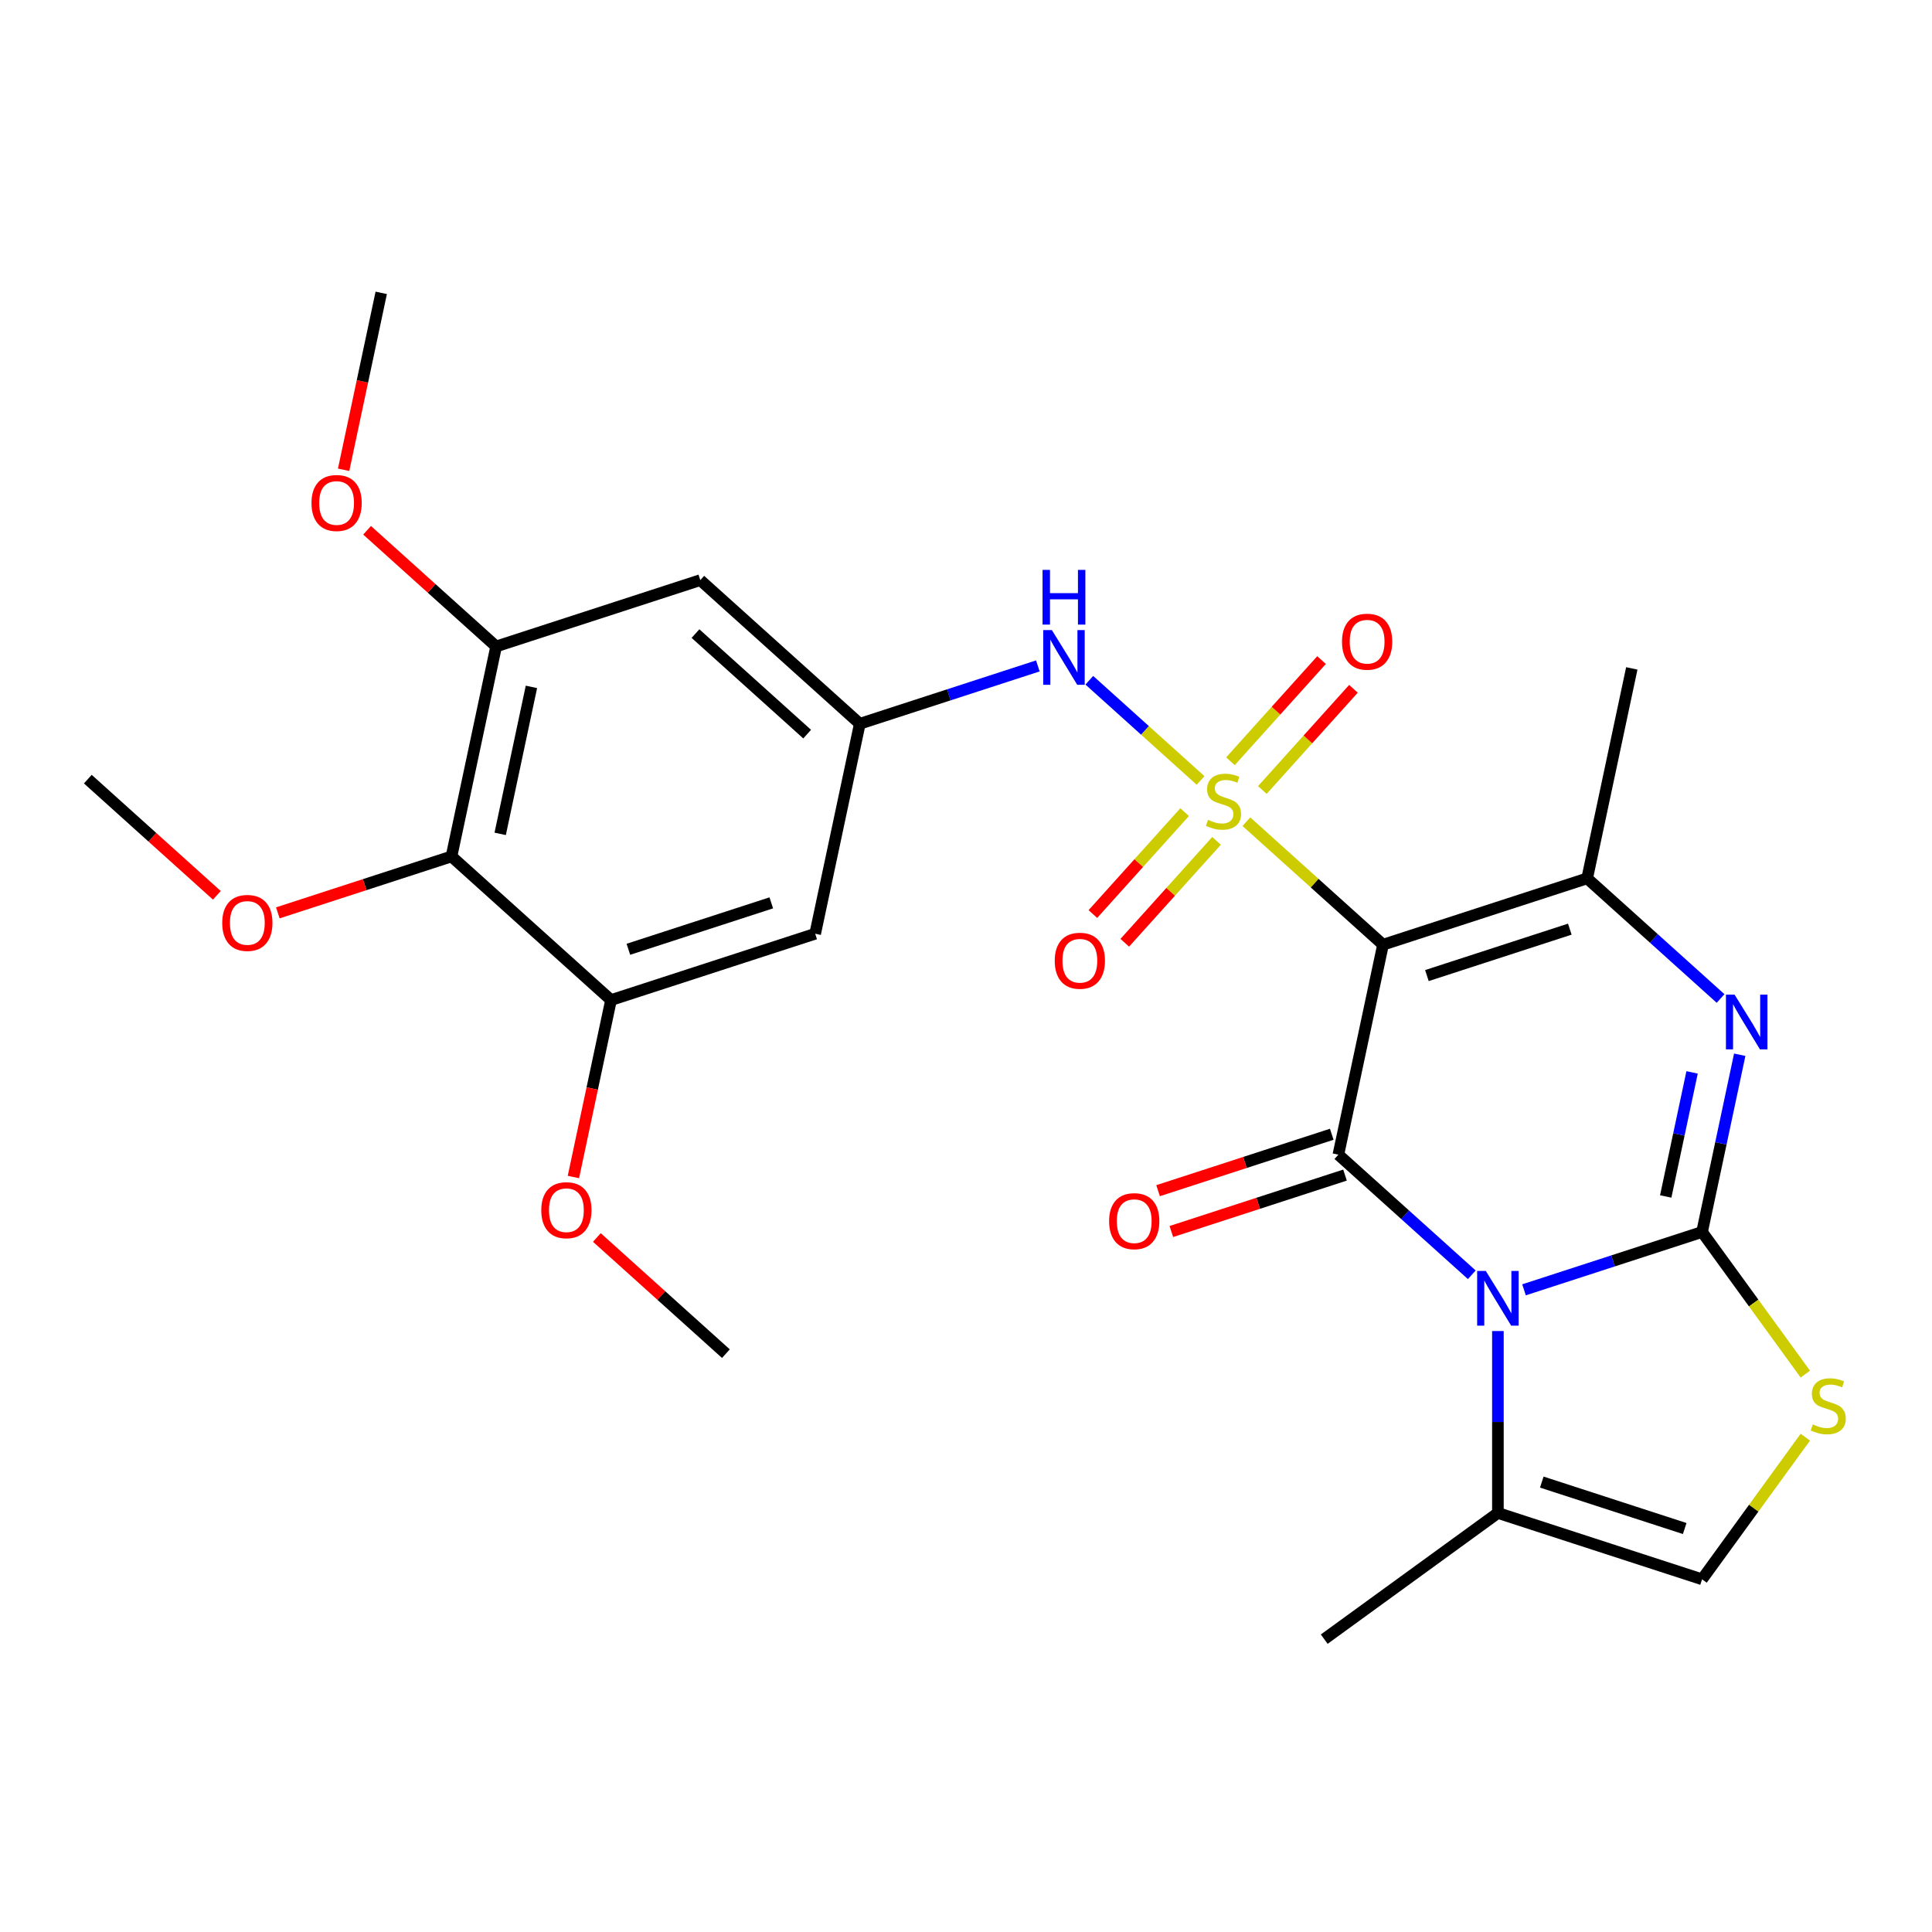 <?xml version='1.0' encoding='iso-8859-1'?>
<svg version='1.1' baseProfile='full'
              xmlns='http://www.w3.org/2000/svg'
                      xmlns:rdkit='http://www.rdkit.org/xml'
                      xmlns:xlink='http://www.w3.org/1999/xlink'
                  xml:space='preserve'
width='1000px' height='1000px' viewBox='0 0 1000 1000'>
<!-- END OF HEADER -->
<rect style='opacity:1.0;fill:#FFFFFF;stroke:none' width='1000' height='1000' x='0' y='0'> </rect>
<path class='bond-0' d='M 645.133,425.307 L 680.489,457.142' style='fill:none;fill-rule:evenodd;stroke:#CCCC00;stroke-width:6px;stroke-linecap:butt;stroke-linejoin:miter;stroke-opacity:1' />
<path class='bond-0' d='M 680.489,457.142 L 715.845,488.977' style='fill:none;fill-rule:evenodd;stroke:#000000;stroke-width:6px;stroke-linecap:butt;stroke-linejoin:miter;stroke-opacity:1' />
<path class='bond-7' d='M 621.417,403.954 L 592.621,378.025' style='fill:none;fill-rule:evenodd;stroke:#CCCC00;stroke-width:6px;stroke-linecap:butt;stroke-linejoin:miter;stroke-opacity:1' />
<path class='bond-7' d='M 592.621,378.025 L 563.824,352.097' style='fill:none;fill-rule:evenodd;stroke:#0000FF;stroke-width:6px;stroke-linecap:butt;stroke-linejoin:miter;stroke-opacity:1' />
<path class='bond-14' d='M 653.39,408.896 L 676.966,382.711' style='fill:none;fill-rule:evenodd;stroke:#CCCC00;stroke-width:6px;stroke-linecap:butt;stroke-linejoin:miter;stroke-opacity:1' />
<path class='bond-14' d='M 676.966,382.711 L 700.543,356.526' style='fill:none;fill-rule:evenodd;stroke:#FF0000;stroke-width:6px;stroke-linecap:butt;stroke-linejoin:miter;stroke-opacity:1' />
<path class='bond-14' d='M 636.876,394.027 L 660.453,367.842' style='fill:none;fill-rule:evenodd;stroke:#CCCC00;stroke-width:6px;stroke-linecap:butt;stroke-linejoin:miter;stroke-opacity:1' />
<path class='bond-14' d='M 660.453,367.842 L 684.029,341.657' style='fill:none;fill-rule:evenodd;stroke:#FF0000;stroke-width:6px;stroke-linecap:butt;stroke-linejoin:miter;stroke-opacity:1' />
<path class='bond-15' d='M 613.16,420.365 L 589.414,446.738' style='fill:none;fill-rule:evenodd;stroke:#CCCC00;stroke-width:6px;stroke-linecap:butt;stroke-linejoin:miter;stroke-opacity:1' />
<path class='bond-15' d='M 589.414,446.738 L 565.668,473.111' style='fill:none;fill-rule:evenodd;stroke:#FF0000;stroke-width:6px;stroke-linecap:butt;stroke-linejoin:miter;stroke-opacity:1' />
<path class='bond-15' d='M 629.674,435.234 L 605.928,461.607' style='fill:none;fill-rule:evenodd;stroke:#CCCC00;stroke-width:6px;stroke-linecap:butt;stroke-linejoin:miter;stroke-opacity:1' />
<path class='bond-15' d='M 605.928,461.607 L 582.182,487.98' style='fill:none;fill-rule:evenodd;stroke:#FF0000;stroke-width:6px;stroke-linecap:butt;stroke-linejoin:miter;stroke-opacity:1' />
<path class='bond-3' d='M 715.845,488.977 L 692.744,597.657' style='fill:none;fill-rule:evenodd;stroke:#000000;stroke-width:6px;stroke-linecap:butt;stroke-linejoin:miter;stroke-opacity:1' />
<path class='bond-5' d='M 715.845,488.977 L 821.515,454.642' style='fill:none;fill-rule:evenodd;stroke:#000000;stroke-width:6px;stroke-linecap:butt;stroke-linejoin:miter;stroke-opacity:1' />
<path class='bond-5' d='M 738.562,504.96 L 812.531,480.926' style='fill:none;fill-rule:evenodd;stroke:#000000;stroke-width:6px;stroke-linecap:butt;stroke-linejoin:miter;stroke-opacity:1' />
<path class='bond-1' d='M 761.796,659.831 L 727.27,628.744' style='fill:none;fill-rule:evenodd;stroke:#0000FF;stroke-width:6px;stroke-linecap:butt;stroke-linejoin:miter;stroke-opacity:1' />
<path class='bond-1' d='M 727.27,628.744 L 692.744,597.657' style='fill:none;fill-rule:evenodd;stroke:#000000;stroke-width:6px;stroke-linecap:butt;stroke-linejoin:miter;stroke-opacity:1' />
<path class='bond-8' d='M 775.313,688.941 L 775.313,736.026' style='fill:none;fill-rule:evenodd;stroke:#0000FF;stroke-width:6px;stroke-linecap:butt;stroke-linejoin:miter;stroke-opacity:1' />
<path class='bond-8' d='M 775.313,736.026 L 775.313,783.111' style='fill:none;fill-rule:evenodd;stroke:#000000;stroke-width:6px;stroke-linecap:butt;stroke-linejoin:miter;stroke-opacity:1' />
<path class='bond-28' d='M 788.831,667.611 L 834.907,652.64' style='fill:none;fill-rule:evenodd;stroke:#0000FF;stroke-width:6px;stroke-linecap:butt;stroke-linejoin:miter;stroke-opacity:1' />
<path class='bond-28' d='M 834.907,652.64 L 880.984,637.669' style='fill:none;fill-rule:evenodd;stroke:#000000;stroke-width:6px;stroke-linecap:butt;stroke-linejoin:miter;stroke-opacity:1' />
<path class='bond-2' d='M 880.984,637.669 L 890.734,591.797' style='fill:none;fill-rule:evenodd;stroke:#000000;stroke-width:6px;stroke-linecap:butt;stroke-linejoin:miter;stroke-opacity:1' />
<path class='bond-2' d='M 890.734,591.797 L 900.484,545.926' style='fill:none;fill-rule:evenodd;stroke:#0000FF;stroke-width:6px;stroke-linecap:butt;stroke-linejoin:miter;stroke-opacity:1' />
<path class='bond-2' d='M 862.173,619.287 L 868.998,587.177' style='fill:none;fill-rule:evenodd;stroke:#000000;stroke-width:6px;stroke-linecap:butt;stroke-linejoin:miter;stroke-opacity:1' />
<path class='bond-2' d='M 868.998,587.177 L 875.823,555.067' style='fill:none;fill-rule:evenodd;stroke:#0000FF;stroke-width:6px;stroke-linecap:butt;stroke-linejoin:miter;stroke-opacity:1' />
<path class='bond-6' d='M 880.984,637.669 L 907.709,674.452' style='fill:none;fill-rule:evenodd;stroke:#000000;stroke-width:6px;stroke-linecap:butt;stroke-linejoin:miter;stroke-opacity:1' />
<path class='bond-6' d='M 907.709,674.452 L 934.434,711.236' style='fill:none;fill-rule:evenodd;stroke:#CCCC00;stroke-width:6px;stroke-linecap:butt;stroke-linejoin:miter;stroke-opacity:1' />
<path class='bond-18' d='M 689.31,587.09 L 644.364,601.694' style='fill:none;fill-rule:evenodd;stroke:#000000;stroke-width:6px;stroke-linecap:butt;stroke-linejoin:miter;stroke-opacity:1' />
<path class='bond-18' d='M 644.364,601.694 L 599.418,616.298' style='fill:none;fill-rule:evenodd;stroke:#FF0000;stroke-width:6px;stroke-linecap:butt;stroke-linejoin:miter;stroke-opacity:1' />
<path class='bond-18' d='M 696.177,608.224 L 651.231,622.828' style='fill:none;fill-rule:evenodd;stroke:#000000;stroke-width:6px;stroke-linecap:butt;stroke-linejoin:miter;stroke-opacity:1' />
<path class='bond-18' d='M 651.231,622.828 L 606.285,637.432' style='fill:none;fill-rule:evenodd;stroke:#FF0000;stroke-width:6px;stroke-linecap:butt;stroke-linejoin:miter;stroke-opacity:1' />
<path class='bond-4' d='M 890.567,516.817 L 856.041,485.729' style='fill:none;fill-rule:evenodd;stroke:#0000FF;stroke-width:6px;stroke-linecap:butt;stroke-linejoin:miter;stroke-opacity:1' />
<path class='bond-4' d='M 856.041,485.729 L 821.515,454.642' style='fill:none;fill-rule:evenodd;stroke:#000000;stroke-width:6px;stroke-linecap:butt;stroke-linejoin:miter;stroke-opacity:1' />
<path class='bond-20' d='M 821.515,454.642 L 844.616,345.962' style='fill:none;fill-rule:evenodd;stroke:#000000;stroke-width:6px;stroke-linecap:butt;stroke-linejoin:miter;stroke-opacity:1' />
<path class='bond-29' d='M 934.434,743.878 L 907.709,780.662' style='fill:none;fill-rule:evenodd;stroke:#CCCC00;stroke-width:6px;stroke-linecap:butt;stroke-linejoin:miter;stroke-opacity:1' />
<path class='bond-29' d='M 907.709,780.662 L 880.984,817.446' style='fill:none;fill-rule:evenodd;stroke:#000000;stroke-width:6px;stroke-linecap:butt;stroke-linejoin:miter;stroke-opacity:1' />
<path class='bond-13' d='M 537.188,344.677 L 491.111,359.648' style='fill:none;fill-rule:evenodd;stroke:#0000FF;stroke-width:6px;stroke-linecap:butt;stroke-linejoin:miter;stroke-opacity:1' />
<path class='bond-13' d='M 491.111,359.648 L 445.035,374.619' style='fill:none;fill-rule:evenodd;stroke:#000000;stroke-width:6px;stroke-linecap:butt;stroke-linejoin:miter;stroke-opacity:1' />
<path class='bond-10' d='M 775.313,783.111 L 880.984,817.446' style='fill:none;fill-rule:evenodd;stroke:#000000;stroke-width:6px;stroke-linecap:butt;stroke-linejoin:miter;stroke-opacity:1' />
<path class='bond-10' d='M 798.031,767.127 L 872,791.161' style='fill:none;fill-rule:evenodd;stroke:#000000;stroke-width:6px;stroke-linecap:butt;stroke-linejoin:miter;stroke-opacity:1' />
<path class='bond-23' d='M 775.313,783.111 L 685.425,848.419' style='fill:none;fill-rule:evenodd;stroke:#000000;stroke-width:6px;stroke-linecap:butt;stroke-linejoin:miter;stroke-opacity:1' />
<path class='bond-9' d='M 233.694,443.288 L 256.795,334.607' style='fill:none;fill-rule:evenodd;stroke:#000000;stroke-width:6px;stroke-linecap:butt;stroke-linejoin:miter;stroke-opacity:1' />
<path class='bond-9' d='M 258.896,431.606 L 275.066,355.529' style='fill:none;fill-rule:evenodd;stroke:#000000;stroke-width:6px;stroke-linecap:butt;stroke-linejoin:miter;stroke-opacity:1' />
<path class='bond-19' d='M 233.694,443.288 L 188.748,457.892' style='fill:none;fill-rule:evenodd;stroke:#000000;stroke-width:6px;stroke-linecap:butt;stroke-linejoin:miter;stroke-opacity:1' />
<path class='bond-19' d='M 188.748,457.892 L 143.802,472.496' style='fill:none;fill-rule:evenodd;stroke:#FF0000;stroke-width:6px;stroke-linecap:butt;stroke-linejoin:miter;stroke-opacity:1' />
<path class='bond-27' d='M 233.694,443.288 L 316.264,517.634' style='fill:none;fill-rule:evenodd;stroke:#000000;stroke-width:6px;stroke-linecap:butt;stroke-linejoin:miter;stroke-opacity:1' />
<path class='bond-11' d='M 316.264,517.634 L 421.934,483.299' style='fill:none;fill-rule:evenodd;stroke:#000000;stroke-width:6px;stroke-linecap:butt;stroke-linejoin:miter;stroke-opacity:1' />
<path class='bond-11' d='M 325.248,491.349 L 399.217,467.315' style='fill:none;fill-rule:evenodd;stroke:#000000;stroke-width:6px;stroke-linecap:butt;stroke-linejoin:miter;stroke-opacity:1' />
<path class='bond-21' d='M 316.264,517.634 L 306.531,563.425' style='fill:none;fill-rule:evenodd;stroke:#000000;stroke-width:6px;stroke-linecap:butt;stroke-linejoin:miter;stroke-opacity:1' />
<path class='bond-21' d='M 306.531,563.425 L 296.798,609.216' style='fill:none;fill-rule:evenodd;stroke:#FF0000;stroke-width:6px;stroke-linecap:butt;stroke-linejoin:miter;stroke-opacity:1' />
<path class='bond-12' d='M 256.795,334.607 L 362.465,300.273' style='fill:none;fill-rule:evenodd;stroke:#000000;stroke-width:6px;stroke-linecap:butt;stroke-linejoin:miter;stroke-opacity:1' />
<path class='bond-22' d='M 256.795,334.607 L 223.399,304.537' style='fill:none;fill-rule:evenodd;stroke:#000000;stroke-width:6px;stroke-linecap:butt;stroke-linejoin:miter;stroke-opacity:1' />
<path class='bond-22' d='M 223.399,304.537 L 190.003,274.468' style='fill:none;fill-rule:evenodd;stroke:#FF0000;stroke-width:6px;stroke-linecap:butt;stroke-linejoin:miter;stroke-opacity:1' />
<path class='bond-16' d='M 445.035,374.619 L 421.934,483.299' style='fill:none;fill-rule:evenodd;stroke:#000000;stroke-width:6px;stroke-linecap:butt;stroke-linejoin:miter;stroke-opacity:1' />
<path class='bond-17' d='M 445.035,374.619 L 362.465,300.273' style='fill:none;fill-rule:evenodd;stroke:#000000;stroke-width:6px;stroke-linecap:butt;stroke-linejoin:miter;stroke-opacity:1' />
<path class='bond-17' d='M 417.78,379.981 L 359.982,327.939' style='fill:none;fill-rule:evenodd;stroke:#000000;stroke-width:6px;stroke-linecap:butt;stroke-linejoin:miter;stroke-opacity:1' />
<path class='bond-24' d='M 112.246,463.416 L 78.85,433.346' style='fill:none;fill-rule:evenodd;stroke:#FF0000;stroke-width:6px;stroke-linecap:butt;stroke-linejoin:miter;stroke-opacity:1' />
<path class='bond-24' d='M 78.85,433.346 L 45.455,403.276' style='fill:none;fill-rule:evenodd;stroke:#000000;stroke-width:6px;stroke-linecap:butt;stroke-linejoin:miter;stroke-opacity:1' />
<path class='bond-25' d='M 308.941,640.52 L 342.337,670.59' style='fill:none;fill-rule:evenodd;stroke:#FF0000;stroke-width:6px;stroke-linecap:butt;stroke-linejoin:miter;stroke-opacity:1' />
<path class='bond-25' d='M 342.337,670.59 L 375.733,700.66' style='fill:none;fill-rule:evenodd;stroke:#000000;stroke-width:6px;stroke-linecap:butt;stroke-linejoin:miter;stroke-opacity:1' />
<path class='bond-26' d='M 177.86,243.164 L 187.593,197.372' style='fill:none;fill-rule:evenodd;stroke:#FF0000;stroke-width:6px;stroke-linecap:butt;stroke-linejoin:miter;stroke-opacity:1' />
<path class='bond-26' d='M 187.593,197.372 L 197.326,151.581' style='fill:none;fill-rule:evenodd;stroke:#000000;stroke-width:6px;stroke-linecap:butt;stroke-linejoin:miter;stroke-opacity:1' />
<path  class='atom-0' d='M 625.275 424.351
Q 625.595 424.471, 626.915 425.031
Q 628.235 425.591, 629.675 425.951
Q 631.155 426.271, 632.595 426.271
Q 635.275 426.271, 636.835 424.991
Q 638.395 423.671, 638.395 421.391
Q 638.395 419.831, 637.595 418.871
Q 636.835 417.911, 635.635 417.391
Q 634.435 416.871, 632.435 416.271
Q 629.915 415.511, 628.395 414.791
Q 626.915 414.071, 625.835 412.551
Q 624.795 411.031, 624.795 408.471
Q 624.795 404.911, 627.195 402.711
Q 629.635 400.511, 634.435 400.511
Q 637.715 400.511, 641.435 402.071
L 640.515 405.151
Q 637.115 403.751, 634.555 403.751
Q 631.795 403.751, 630.275 404.911
Q 628.755 406.031, 628.795 407.991
Q 628.795 409.511, 629.555 410.431
Q 630.355 411.351, 631.475 411.871
Q 632.635 412.391, 634.555 412.991
Q 637.115 413.791, 638.635 414.591
Q 640.155 415.391, 641.235 417.031
Q 642.355 418.631, 642.355 421.391
Q 642.355 425.311, 639.715 427.431
Q 637.115 429.511, 632.755 429.511
Q 630.235 429.511, 628.315 428.951
Q 626.435 428.431, 624.195 427.511
L 625.275 424.351
' fill='#CCCC00'/>
<path  class='atom-2' d='M 769.053 657.843
L 778.333 672.843
Q 779.253 674.323, 780.733 677.003
Q 782.213 679.683, 782.293 679.843
L 782.293 657.843
L 786.053 657.843
L 786.053 686.163
L 782.173 686.163
L 772.213 669.763
Q 771.053 667.843, 769.813 665.643
Q 768.613 663.443, 768.253 662.763
L 768.253 686.163
L 764.573 686.163
L 764.573 657.843
L 769.053 657.843
' fill='#0000FF'/>
<path  class='atom-5' d='M 897.824 514.828
L 907.104 529.828
Q 908.024 531.308, 909.504 533.988
Q 910.984 536.668, 911.064 536.828
L 911.064 514.828
L 914.824 514.828
L 914.824 543.148
L 910.944 543.148
L 900.984 526.748
Q 899.824 524.828, 898.584 522.628
Q 897.384 520.428, 897.024 519.748
L 897.024 543.148
L 893.344 543.148
L 893.344 514.828
L 897.824 514.828
' fill='#0000FF'/>
<path  class='atom-7' d='M 938.292 737.277
Q 938.612 737.397, 939.932 737.957
Q 941.252 738.517, 942.692 738.877
Q 944.172 739.197, 945.612 739.197
Q 948.292 739.197, 949.852 737.917
Q 951.412 736.597, 951.412 734.317
Q 951.412 732.757, 950.612 731.797
Q 949.852 730.837, 948.652 730.317
Q 947.452 729.797, 945.452 729.197
Q 942.932 728.437, 941.412 727.717
Q 939.932 726.997, 938.852 725.477
Q 937.812 723.957, 937.812 721.397
Q 937.812 717.837, 940.212 715.637
Q 942.652 713.437, 947.452 713.437
Q 950.732 713.437, 954.452 714.997
L 953.532 718.077
Q 950.132 716.677, 947.572 716.677
Q 944.812 716.677, 943.292 717.837
Q 941.772 718.957, 941.812 720.917
Q 941.812 722.437, 942.572 723.357
Q 943.372 724.277, 944.492 724.797
Q 945.652 725.317, 947.572 725.917
Q 950.132 726.717, 951.652 727.517
Q 953.172 728.317, 954.252 729.957
Q 955.372 731.557, 955.372 734.317
Q 955.372 738.237, 952.732 740.357
Q 950.132 742.437, 945.772 742.437
Q 943.252 742.437, 941.332 741.877
Q 939.452 741.357, 937.212 740.437
L 938.292 737.277
' fill='#CCCC00'/>
<path  class='atom-8' d='M 544.445 326.125
L 553.725 341.125
Q 554.645 342.605, 556.125 345.285
Q 557.605 347.965, 557.685 348.125
L 557.685 326.125
L 561.445 326.125
L 561.445 354.445
L 557.565 354.445
L 547.605 338.045
Q 546.445 336.125, 545.205 333.925
Q 544.005 331.725, 543.645 331.045
L 543.645 354.445
L 539.965 354.445
L 539.965 326.125
L 544.445 326.125
' fill='#0000FF'/>
<path  class='atom-8' d='M 539.625 294.973
L 543.465 294.973
L 543.465 307.013
L 557.945 307.013
L 557.945 294.973
L 561.785 294.973
L 561.785 323.293
L 557.945 323.293
L 557.945 310.213
L 543.465 310.213
L 543.465 323.293
L 539.625 323.293
L 539.625 294.973
' fill='#0000FF'/>
<path  class='atom-15' d='M 694.621 332.141
Q 694.621 325.341, 697.981 321.541
Q 701.341 317.741, 707.621 317.741
Q 713.901 317.741, 717.261 321.541
Q 720.621 325.341, 720.621 332.141
Q 720.621 339.021, 717.221 342.941
Q 713.821 346.821, 707.621 346.821
Q 701.381 346.821, 697.981 342.941
Q 694.621 339.061, 694.621 332.141
M 707.621 343.621
Q 711.941 343.621, 714.261 340.741
Q 716.621 337.821, 716.621 332.141
Q 716.621 326.581, 714.261 323.781
Q 711.941 320.941, 707.621 320.941
Q 703.301 320.941, 700.941 323.741
Q 698.621 326.541, 698.621 332.141
Q 698.621 337.861, 700.941 340.741
Q 703.301 343.621, 707.621 343.621
' fill='#FF0000'/>
<path  class='atom-16' d='M 545.929 497.28
Q 545.929 490.48, 549.289 486.68
Q 552.649 482.88, 558.929 482.88
Q 565.209 482.88, 568.569 486.68
Q 571.929 490.48, 571.929 497.28
Q 571.929 504.16, 568.529 508.08
Q 565.129 511.96, 558.929 511.96
Q 552.689 511.96, 549.289 508.08
Q 545.929 504.2, 545.929 497.28
M 558.929 508.76
Q 563.249 508.76, 565.569 505.88
Q 567.929 502.96, 567.929 497.28
Q 567.929 491.72, 565.569 488.92
Q 563.249 486.08, 558.929 486.08
Q 554.609 486.08, 552.249 488.88
Q 549.929 491.68, 549.929 497.28
Q 549.929 503, 552.249 505.88
Q 554.609 508.76, 558.929 508.76
' fill='#FF0000'/>
<path  class='atom-19' d='M 574.074 632.071
Q 574.074 625.271, 577.434 621.471
Q 580.794 617.671, 587.074 617.671
Q 593.354 617.671, 596.714 621.471
Q 600.074 625.271, 600.074 632.071
Q 600.074 638.951, 596.674 642.871
Q 593.274 646.751, 587.074 646.751
Q 580.834 646.751, 577.434 642.871
Q 574.074 638.991, 574.074 632.071
M 587.074 643.551
Q 591.394 643.551, 593.714 640.671
Q 596.074 637.751, 596.074 632.071
Q 596.074 626.511, 593.714 623.711
Q 591.394 620.871, 587.074 620.871
Q 582.754 620.871, 580.394 623.671
Q 578.074 626.471, 578.074 632.071
Q 578.074 637.791, 580.394 640.671
Q 582.754 643.551, 587.074 643.551
' fill='#FF0000'/>
<path  class='atom-20' d='M 115.024 477.702
Q 115.024 470.902, 118.384 467.102
Q 121.744 463.302, 128.024 463.302
Q 134.304 463.302, 137.664 467.102
Q 141.024 470.902, 141.024 477.702
Q 141.024 484.582, 137.624 488.502
Q 134.224 492.382, 128.024 492.382
Q 121.784 492.382, 118.384 488.502
Q 115.024 484.622, 115.024 477.702
M 128.024 489.182
Q 132.344 489.182, 134.664 486.302
Q 137.024 483.382, 137.024 477.702
Q 137.024 472.142, 134.664 469.342
Q 132.344 466.502, 128.024 466.502
Q 123.704 466.502, 121.344 469.302
Q 119.024 472.102, 119.024 477.702
Q 119.024 483.422, 121.344 486.302
Q 123.704 489.182, 128.024 489.182
' fill='#FF0000'/>
<path  class='atom-22' d='M 280.163 626.394
Q 280.163 619.594, 283.523 615.794
Q 286.883 611.994, 293.163 611.994
Q 299.443 611.994, 302.803 615.794
Q 306.163 619.594, 306.163 626.394
Q 306.163 633.274, 302.763 637.194
Q 299.363 641.074, 293.163 641.074
Q 286.923 641.074, 283.523 637.194
Q 280.163 633.314, 280.163 626.394
M 293.163 637.874
Q 297.483 637.874, 299.803 634.994
Q 302.163 632.074, 302.163 626.394
Q 302.163 620.834, 299.803 618.034
Q 297.483 615.194, 293.163 615.194
Q 288.843 615.194, 286.483 617.994
Q 284.163 620.794, 284.163 626.394
Q 284.163 632.114, 286.483 634.994
Q 288.843 637.874, 293.163 637.874
' fill='#FF0000'/>
<path  class='atom-23' d='M 161.226 260.341
Q 161.226 253.541, 164.586 249.741
Q 167.946 245.941, 174.226 245.941
Q 180.506 245.941, 183.866 249.741
Q 187.226 253.541, 187.226 260.341
Q 187.226 267.221, 183.826 271.141
Q 180.426 275.021, 174.226 275.021
Q 167.986 275.021, 164.586 271.141
Q 161.226 267.261, 161.226 260.341
M 174.226 271.821
Q 178.546 271.821, 180.866 268.941
Q 183.226 266.021, 183.226 260.341
Q 183.226 254.781, 180.866 251.981
Q 178.546 249.141, 174.226 249.141
Q 169.906 249.141, 167.546 251.941
Q 165.226 254.741, 165.226 260.341
Q 165.226 266.061, 167.546 268.941
Q 169.906 271.821, 174.226 271.821
' fill='#FF0000'/>
</svg>
